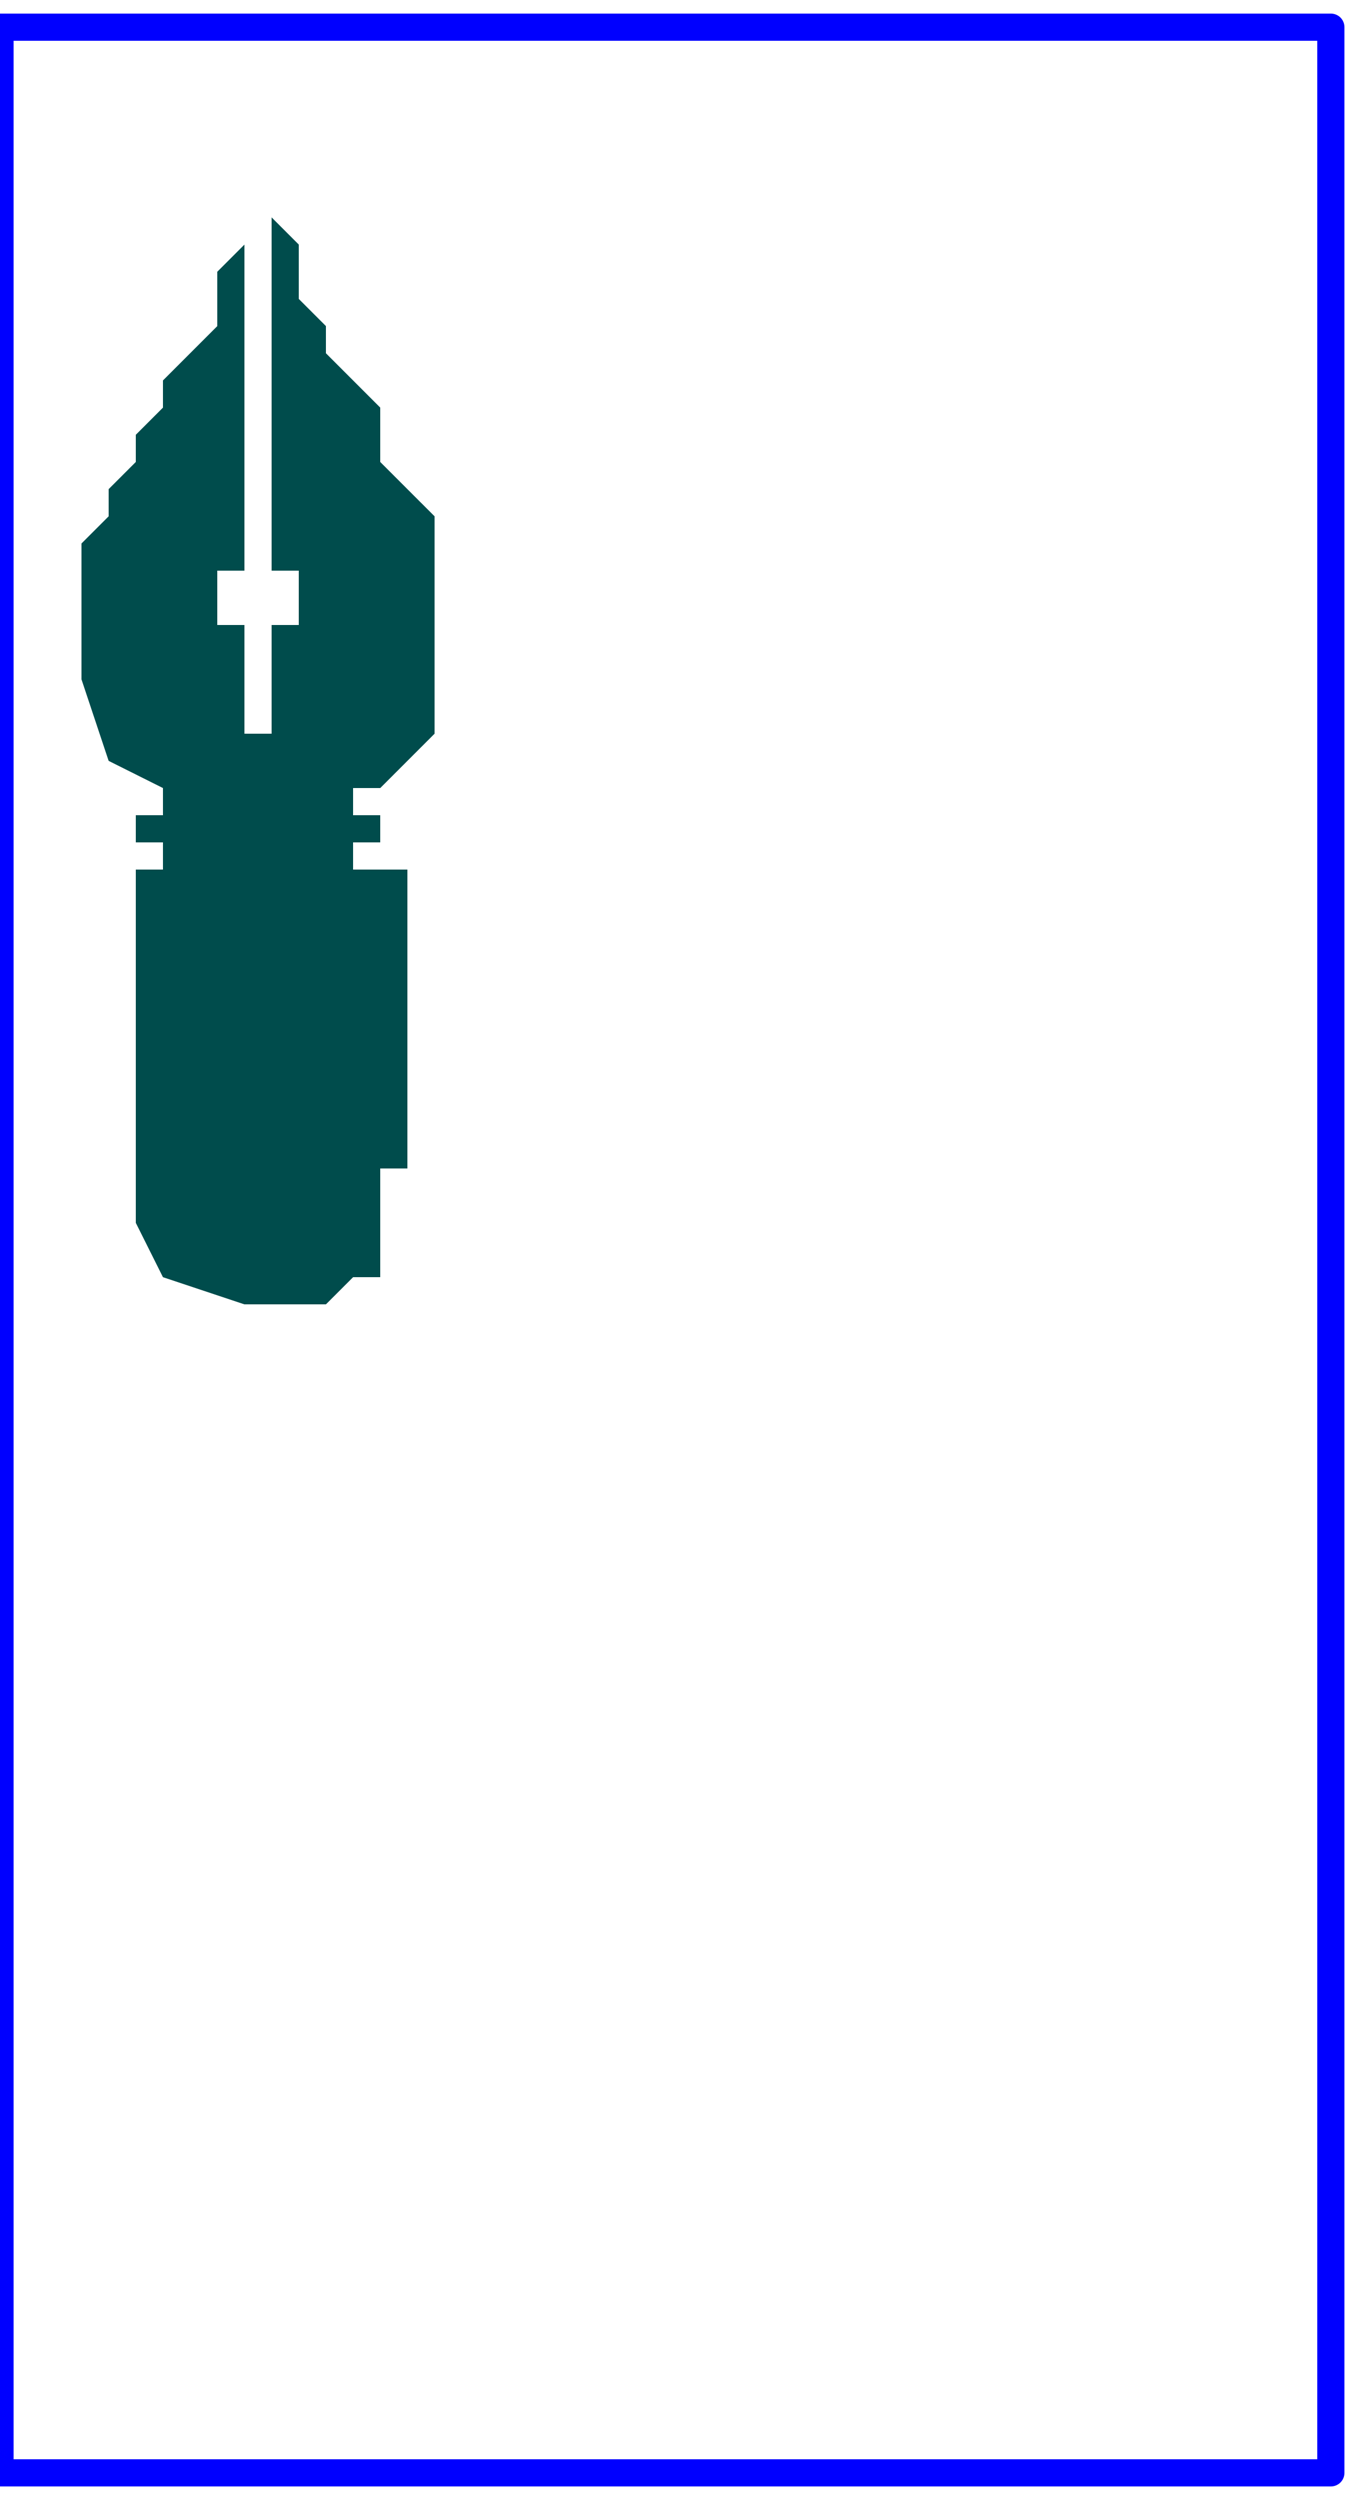 <?xml version="1.0" encoding="UTF-8" standalone="no"?>
<svg
   xmlns:dc="http://purl.org/dc/elements/1.1/"
   xmlns:cc="http://creativecommons.org/ns#"
   xmlns:rdf="http://www.w3.org/1999/02/22-rdf-syntax-ns#"
   xmlns:svg="http://www.w3.org/2000/svg"
   xmlns="http://www.w3.org/2000/svg"
   xmlns:sodipodi="http://sodipodi.sourceforge.net/DTD/sodipodi-0.dtd"
   xmlns:inkscape="http://www.inkscape.org/namespaces/inkscape"
   version="1.0"
   width="13.229mm"
   height="24.342mm"
   id="svg11"
   sodipodi:docname="BCKPC122.WMF">
  <sodipodi:namedview
     pagecolor="#ffffff"
     bordercolor="#666666"
     borderopacity="1"
     objecttolerance="10"
     gridtolerance="10"
     guidetolerance="10"
     inkscape:pageopacity="0"
     inkscape:pageshadow="2"
     inkscape:window-width="640"
     inkscape:window-height="480"
     id="namedview13" />
  <defs
     id="defs3">
    <pattern
       id="WMFhbasepattern"
       patternUnits="userSpaceOnUse"
       width="6"
       height="6"
       x="0"
       y="0" />
  </defs>
  <path
     style="fill:none;stroke:none;"
     d="  M 0,0   L 49,0   L 49,91   L 0,91   z "
     id="path5" />
  <path
     style="fill:#004c4c;fill-rule:evenodd;fill-opacity:1;stroke:none;"
     d="  M 10,48   L 11,48   L 12,48   L 13,47   L 14,47   L 14,46   L 14,45   L 14,44   L 14,44   L 14,43   L 15,43   L 15,43   L 15,32   L 13,32   L 13,31   L 14,31   L 14,30   L 13,30   L 13,29   L 14,29   L 15,28   L 16,27   L 16,26   L 16,25   L 16,24   L 16,22   L 16,22   L 16,21   L 16,20   L 16,19   L 15,18   L 14,17   L 14,15   L 13,14   L 12,13   L 12,12   L 11,11   L 11,9   L 10,8   L 10,6   L 10,6   L 10,6   L 10,21   L 11,21   L 11,21   L 11,22   L 11,22   L 11,22   L 11,23   L 10,23   L 10,23   L 10,27   L 9,27   L 9,23   L 8,23   L 8,22   L 8,22   L 8,22   L 8,21   L 9,21   L 9,21   L 9,21   L 9,6   L 9,6   L 9,7   L 9,9   L 8,10   L 8,12   L 7,13   L 6,14   L 6,15   L 5,16   L 5,17   L 4,18   L 4,19   L 3,20   L 3,21   L 3,22   L 3,22   L 3,25   L 4,28   L 6,29   L 6,29   L 6,30   L 5,30   L 5,31   L 6,31   L 6,32   L 5,32   L 5,43   L 5,45   L 6,47   L 9,48   L 9,48   L 10,48  z "
     id="path7" />
  <path
     style="fill:none;stroke:#0000ff;stroke-width:1px;stroke-linecap:round;stroke-linejoin:round;stroke-miterlimit:4;stroke-dasharray:none;stroke-opacity:1;"
     d="  M 49,91   L 49,1   L 0,1   L 0,91   L 49,91  "
     id="path9" />
</svg>
